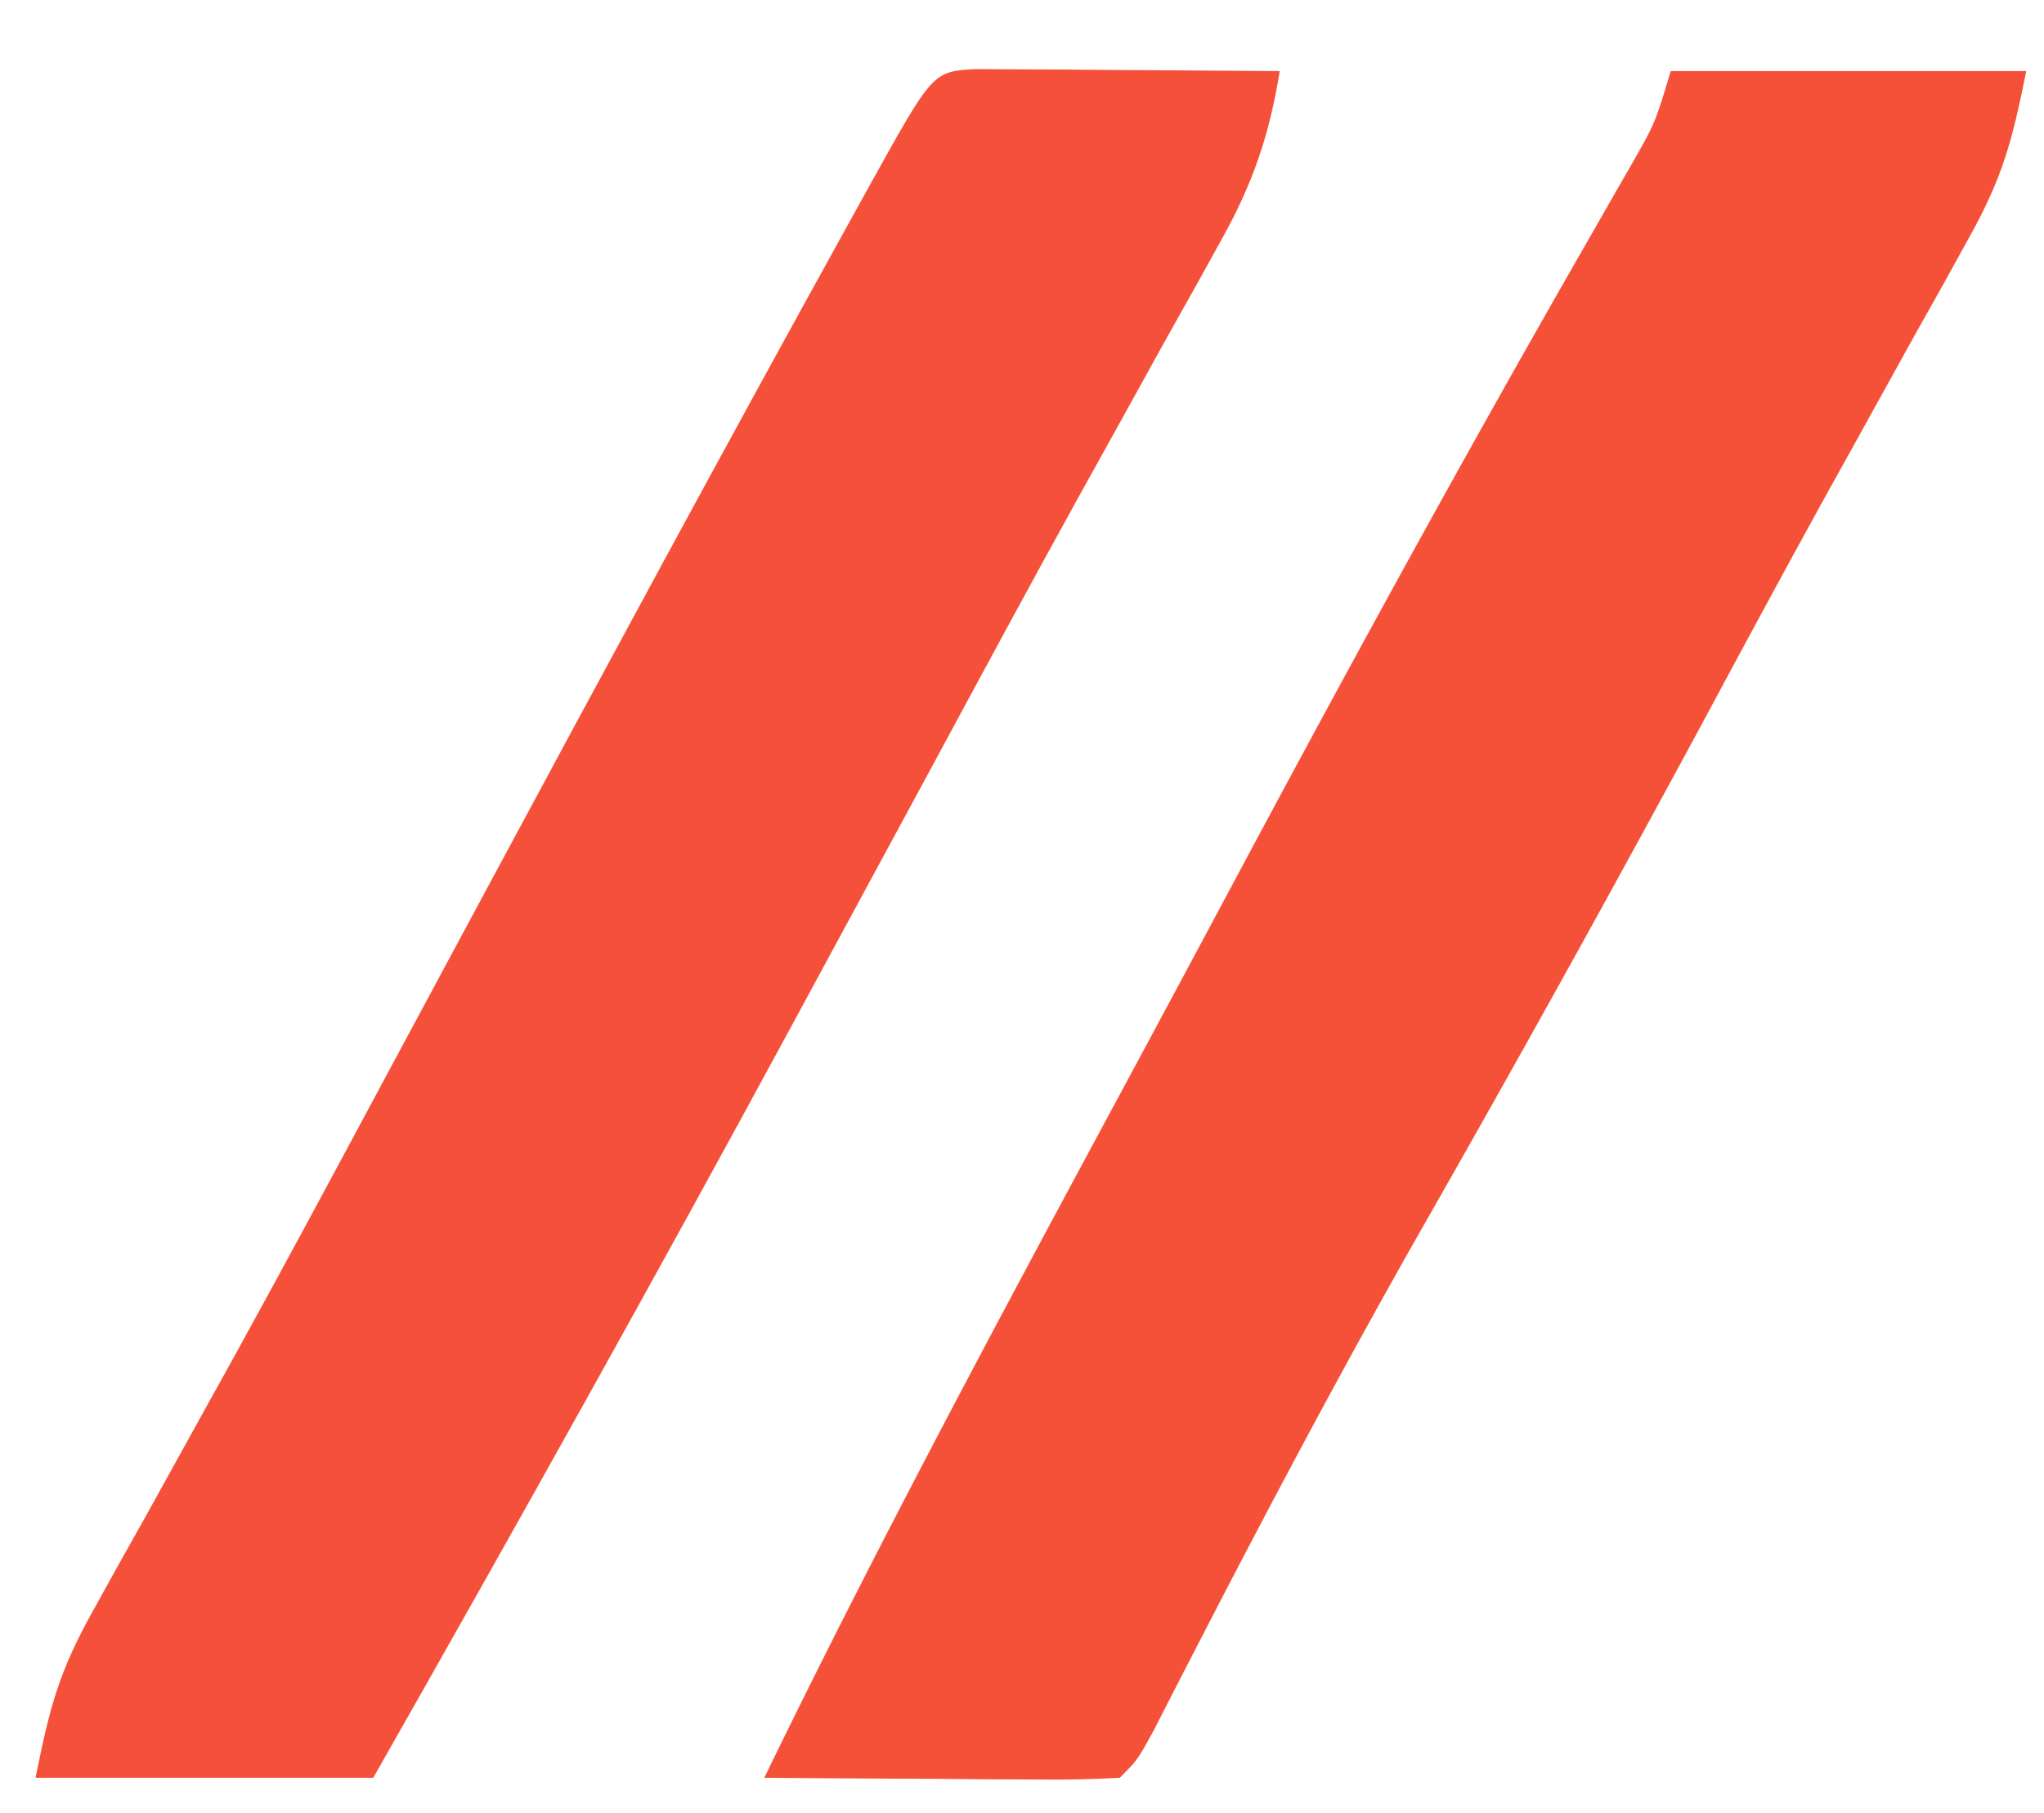 <?xml version="1.0" encoding="UTF-8"?>
<svg data-bbox="2 3.886 112 96.216" height="102" width="115" xmlns="http://www.w3.org/2000/svg" data-type="color">
    <g>
        <path fill="#F55138" d="M94 4h20c-.809 4.043-1.36 6.046-3.266 9.457l-1.427 2.584-1.557 2.771-3.3 5.961-1.73 3.113a1238 1238 0 0 0-6.552 12.067 1371 1371 0 0 1-16.407 29.565c-4.318 7.61-8.416 15.321-12.424 23.098l-1.29 2.501-1.13 2.207C64 99 64 99 63 100a69 69 0 0 1-4.473.098l-2.724-.01-2.865-.025-2.877-.014Q46.53 100.03 43 100c6.334-13.033 13.183-25.787 20.059-38.539q3.294-6.113 6.566-12.238c6.31-11.79 12.721-23.507 19.377-35.105l1.549-2.708 1.364-2.37C93.125 6.9 93.125 6.9 94 4" data-color="1"/>
        <path fill="#F55039" d="m54.858 3.886 2.396.016 2.588.01 2.72.025 2.733.014Q68.647 3.969 72 4c-.576 3.573-1.504 6.302-3.265 9.457l-1.428 2.584-1.557 2.771q-1.65 2.978-3.297 5.957l-1.728 3.112C57.949 32.9 55.226 37.95 52.5 43l-3.28 6.058-4.75 8.77C36.804 71.977 28.955 86.013 21 100H2c.805-4.024 1.337-6.001 3.23-9.387l1.413-2.552 1.545-2.749q1.65-2.977 3.297-5.957c.577-1.04 1.153-2.08 1.748-3.15 2.944-5.338 5.822-10.71 8.705-16.08q1.77-3.294 3.543-6.586l1.767-3.285c6.78-12.593 13.574-25.18 20.502-37.692l1.269-2.297c3.466-6.234 3.466-6.234 5.839-6.379" data-color="2"/>
    </g>
</svg>
